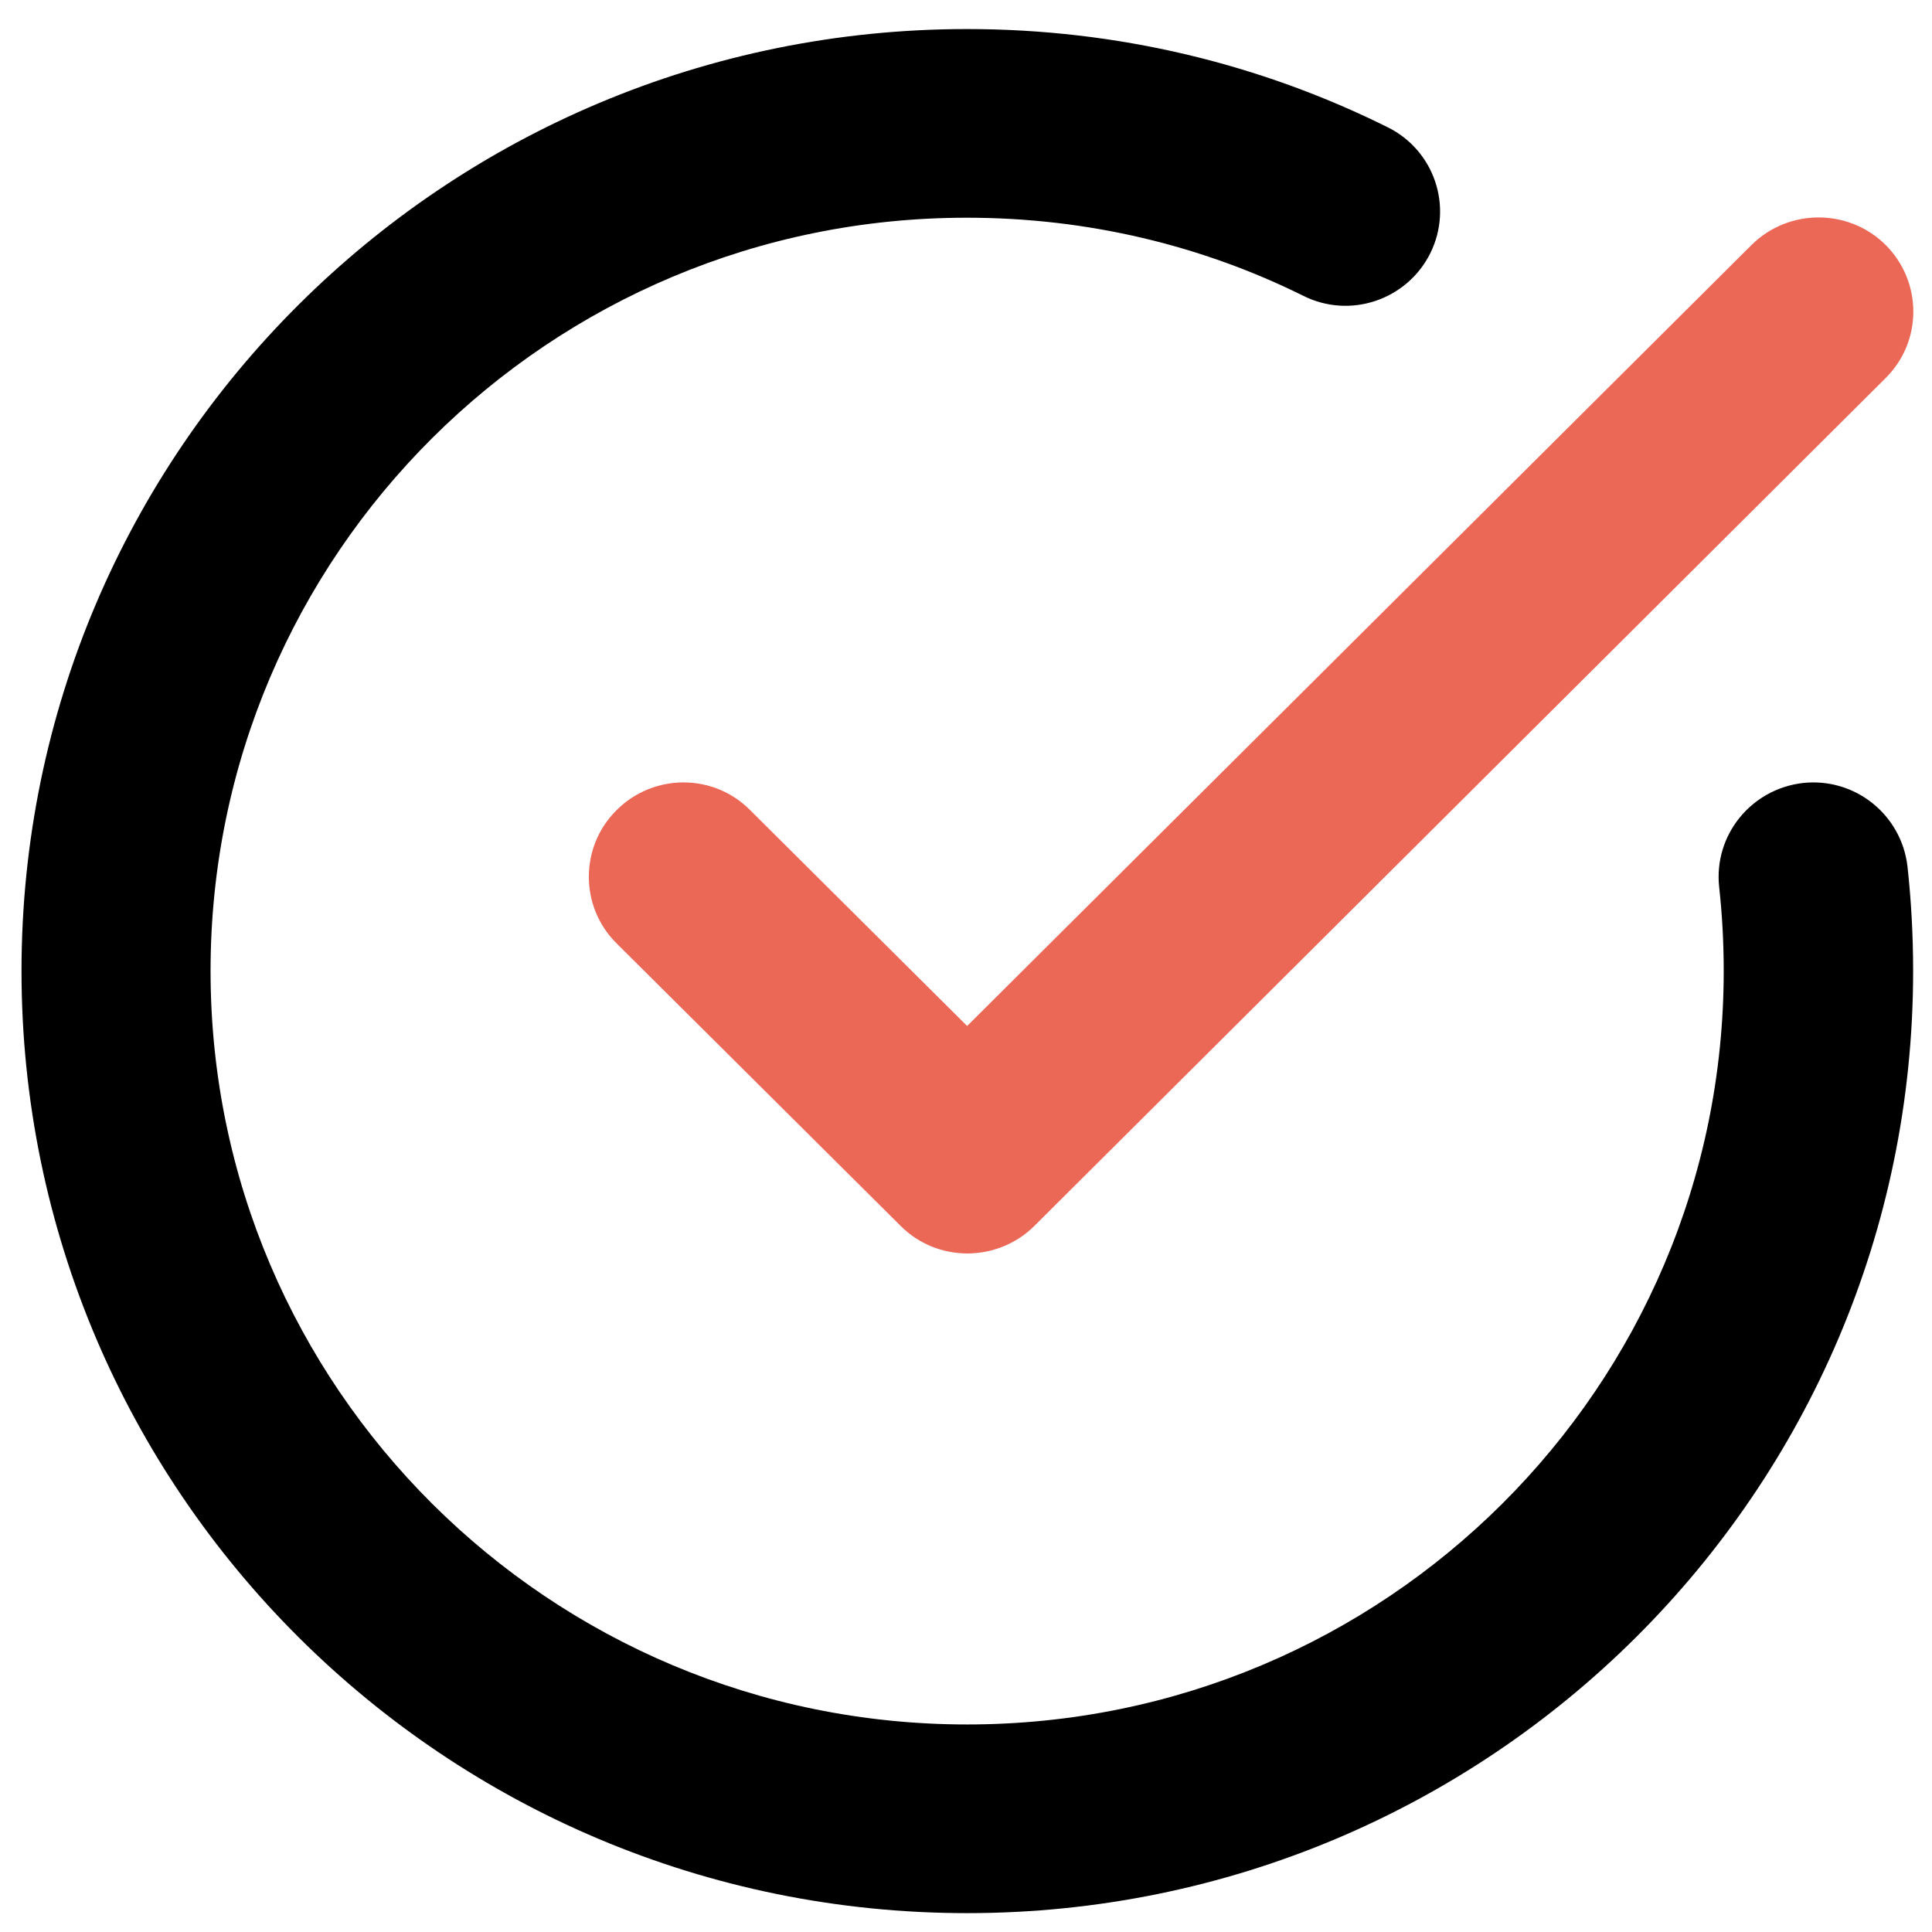 <?xml version="1.0" encoding="utf-8"?>
<!-- Generator: Adobe Illustrator 27.3.1, SVG Export Plug-In . SVG Version: 6.00 Build 0)  -->
<svg version="1.1" id="Layer_1" xmlns="http://www.w3.org/2000/svg" xmlns:xlink="http://www.w3.org/1999/xlink" x="0px" y="0px"
	 viewBox="0 0 512 512" style="enable-background:new 0 0 512 512;" xml:space="preserve">
<style type="text/css">
	.st0{fill-rule:evenodd;clip-rule:evenodd;}
	.st1{fill-rule:evenodd;clip-rule:evenodd;fill:#EB6756;}
</style>
<path class="st0" d="M5.7,257.3C5.7,119.4,117.9,7.7,256.3,7.7c40,0,77.8,9.3,111.4,26c12.4,6.1,17.5,21.1,11.3,33.5
	c-6.2,12.3-21.2,17.4-33.6,11.2c-26.8-13.3-57.1-20.7-89.1-20.7C145.6,57.6,55.8,147,55.8,257.3c0,110.3,89.8,199.7,200.5,199.7
	c110.8,0,200.5-89.4,200.5-199.7c0-7.5-0.4-14.9-1.2-22.2c-1.5-13.7,8.4-26,22.2-27.6c13.8-1.5,26.1,8.4,27.7,22.1
	c1,9.1,1.5,18.4,1.5,27.7C507,395.2,394.8,507,256.3,507C117.9,507,5.7,395.2,5.7,257.3z"/>
<path class="st1" d="M499.7,64.9c9.8,9.8,9.8,25.6,0,35.3L274.1,324.9c-9.8,9.7-25.7,9.7-35.4,0L163.4,250c-9.8-9.7-9.8-25.6,0-35.3
	c9.8-9.8,25.7-9.8,35.4,0l57.5,57.2l207.9-207C474,55.2,489.9,55.2,499.7,64.9L499.7,64.9z"/>
</svg>
